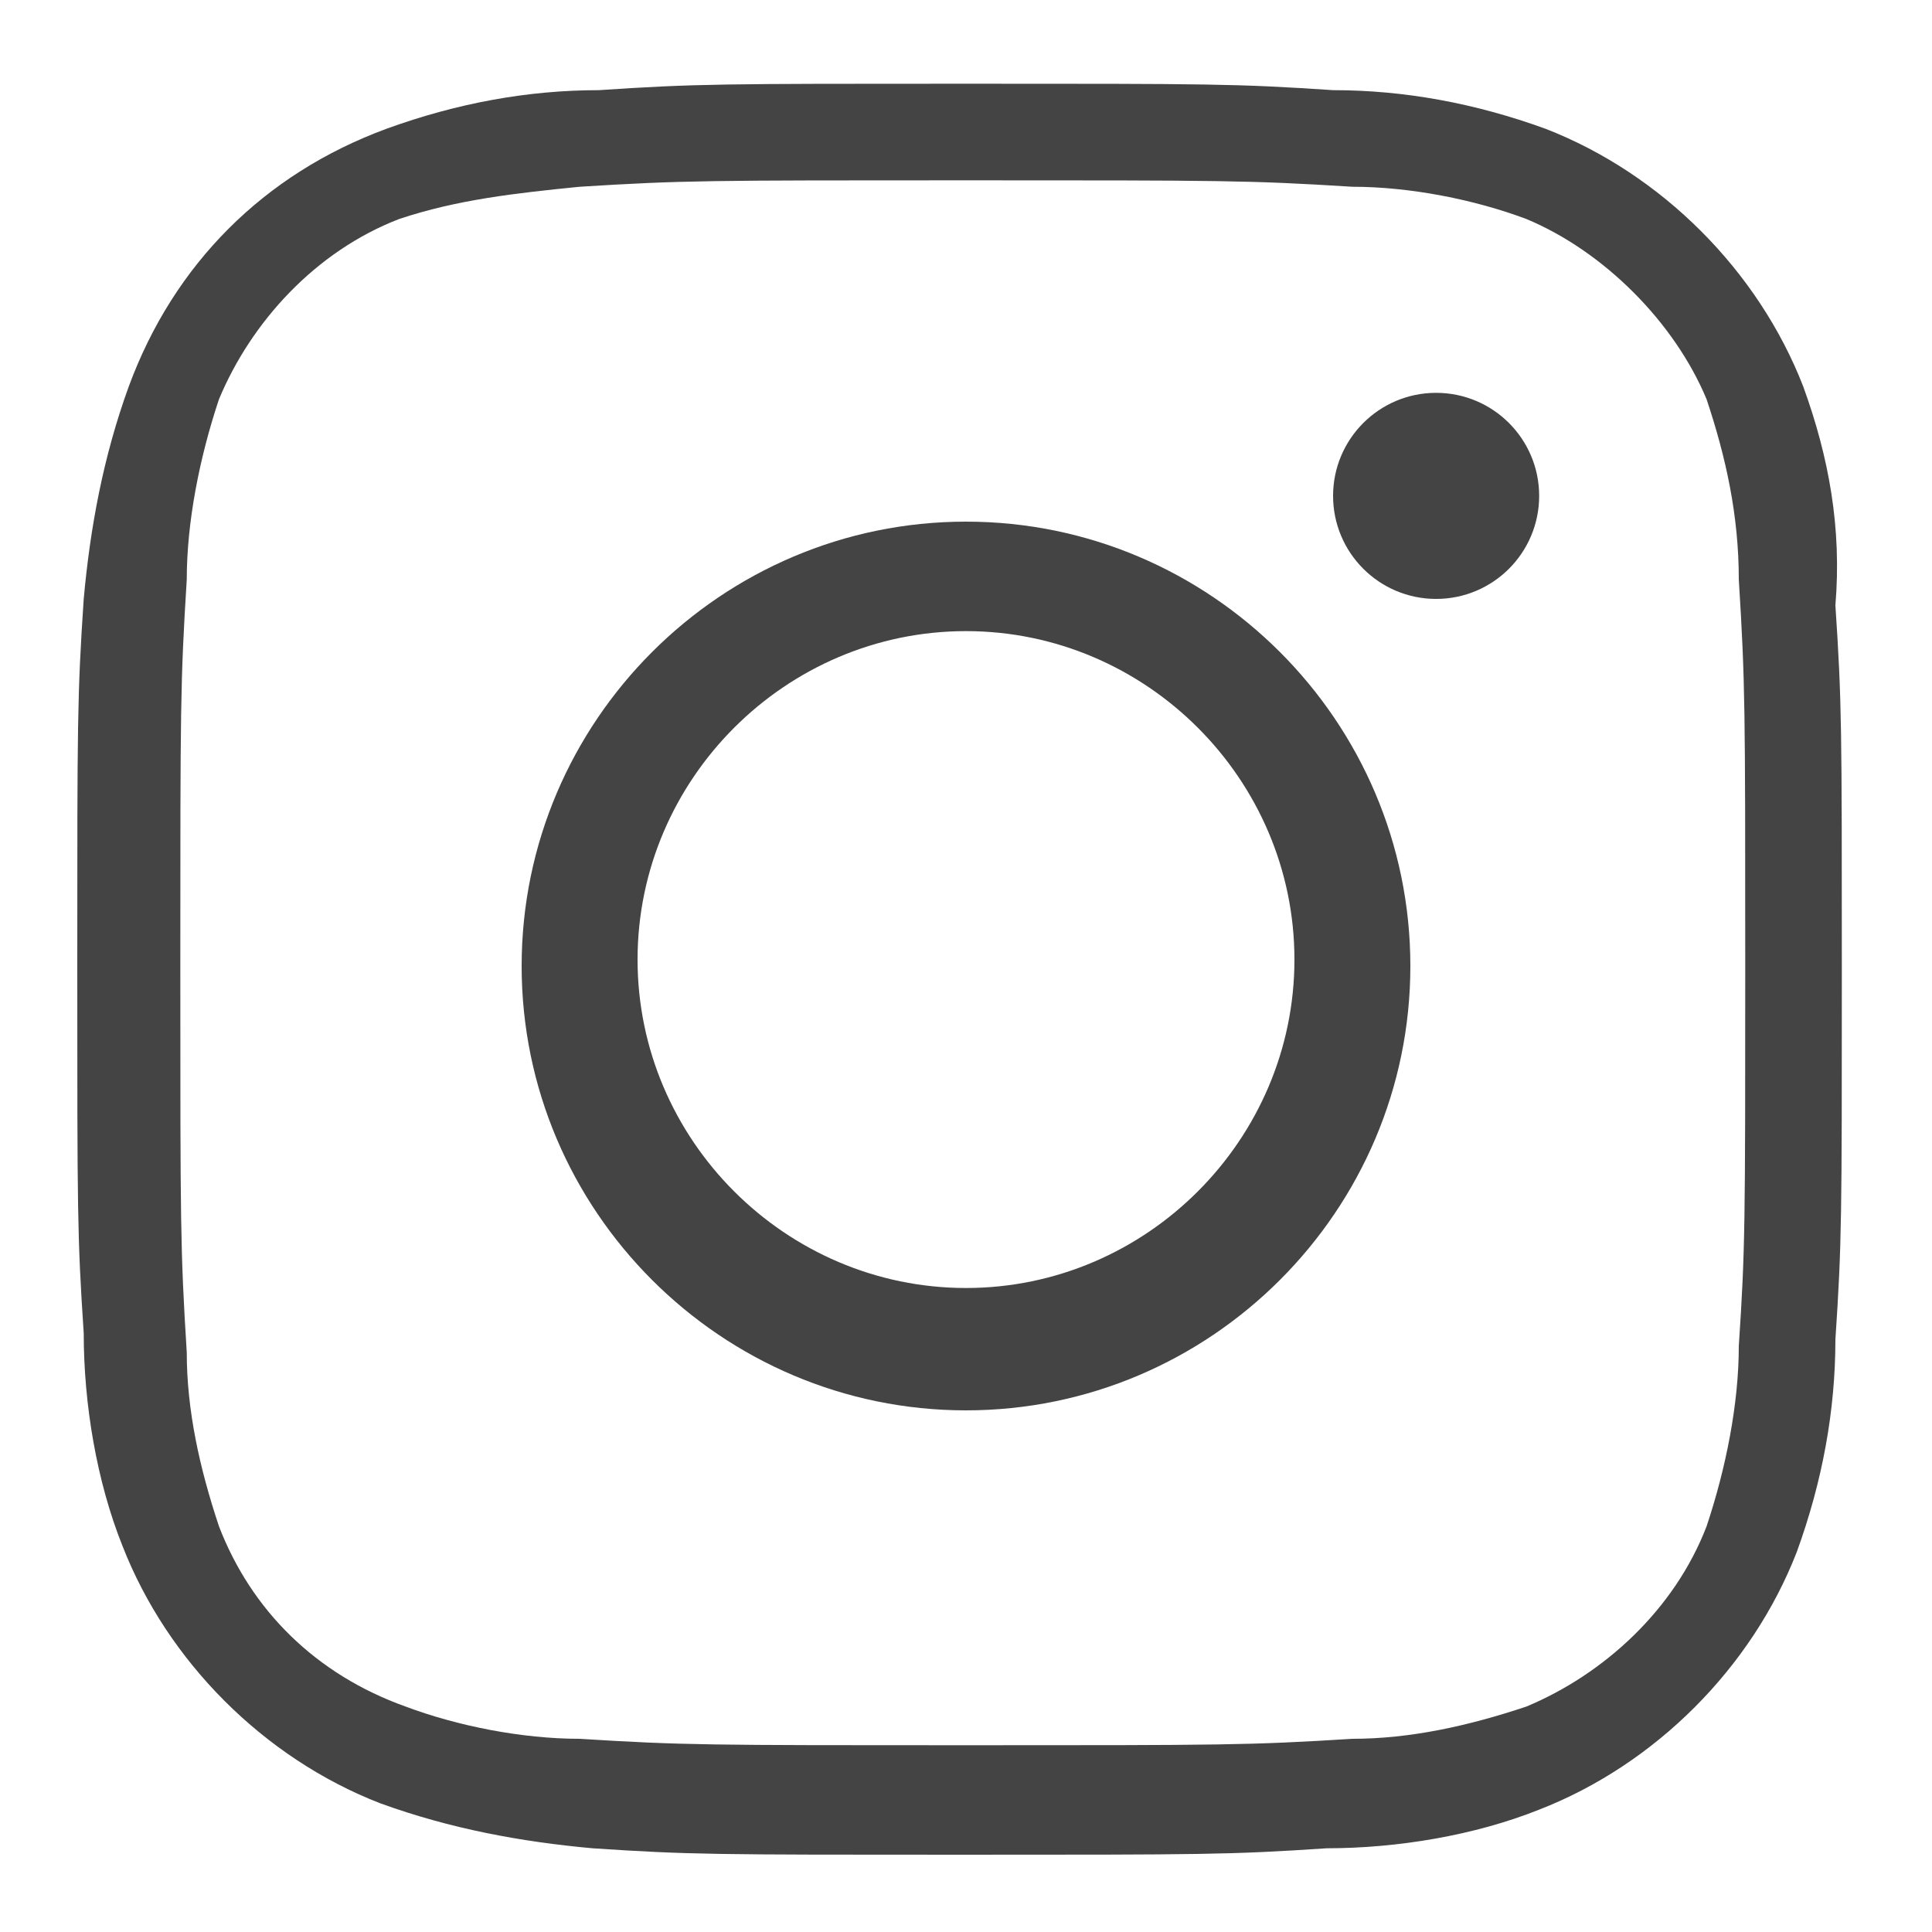 <?xml version="1.0" encoding="utf-8"?>
<!-- Generator: Adobe Illustrator 23.0.1, SVG Export Plug-In . SVG Version: 6.00 Build 0)  -->
<svg version="1.1" id="レイヤー_1" xmlns="http://www.w3.org/2000/svg" xmlns:xlink="http://www.w3.org/1999/xlink" x="0px"
	 y="0px" viewBox="0 0 30 30" style="enable-background:new 0 0 30 30;" xml:space="preserve">
<style type="text/css">
	.st0{fill:#454444;}
</style>
<g>
	<path class="st0" d="M15,8.1c-3.8,0-6.9,3.1-6.9,6.9s3.1,6.9,6.9,6.9s6.9-3.1,6.9-6.9S18.8,8.1,15,8.1L15,8.1z M15,20
		c-2.8,0-5.1-2.3-5.1-5.1s2.3-5.1,5.1-5.1s5.1,2.3,5.1,5.1S17.8,20,15,20L15,20z"/>
	<ellipse class="st0" cx="22.3" cy="7.7" rx="1.6" ry="1.6"/>
	<path class="st0" d="M28,6c-0.7-1.8-2.2-3.3-4-4c-1.1-0.4-2.2-0.6-3.3-0.6c-1.5-0.1-1.9-0.1-5.7-0.1s-4.2,0-5.7,0.1
		C8.2,1.4,7.1,1.6,6,2C4.1,2.7,2.7,4.1,2,6C1.6,7.1,1.4,8.2,1.3,9.3c-0.1,1.5-0.1,1.9-0.1,5.7s0,4.2,0.1,5.7c0,1.1,0.2,2.3,0.6,3.3
		c0.7,1.8,2.2,3.3,4,4c1.1,0.4,2.2,0.6,3.3,0.7c1.5,0.1,1.9,0.1,5.7,0.1s4.2,0,5.7-0.1c1.1,0,2.3-0.2,3.3-0.6c1.8-0.7,3.3-2.2,4-4
		c0.4-1.1,0.6-2.2,0.6-3.3c0.1-1.5,0.1-1.9,0.1-5.7s0-4.2-0.1-5.7C28.6,8.2,28.4,7.1,28,6z M27,20.9c0,0.9-0.2,1.9-0.5,2.8
		C26,25,24.9,26,23.7,26.5c-0.9,0.3-1.8,0.5-2.7,0.5c-1.6,0.1-2,0.1-6,0.1s-4.4,0-6-0.1c-0.9,0-1.9-0.2-2.7-0.5
		C4.9,26,3.9,25,3.4,23.7c-0.3-0.9-0.5-1.8-0.5-2.7c-0.1-1.6-0.1-2-0.1-6s0-4.4,0.1-6c0-0.9,0.2-1.9,0.5-2.8C3.9,5,4.9,3.9,6.2,3.4
		C7.1,3.1,8,3,9,2.9c1.6-0.1,2-0.1,6-0.1s4.4,0,6,0.1c0.9,0,1.9,0.2,2.7,0.5C24.9,3.9,26,5,26.5,6.2C26.8,7.1,27,8,27,9
		c0.1,1.6,0.1,2,0.1,6S27.1,19.4,27,20.9L27,20.9z"/>
</g>
</svg>
